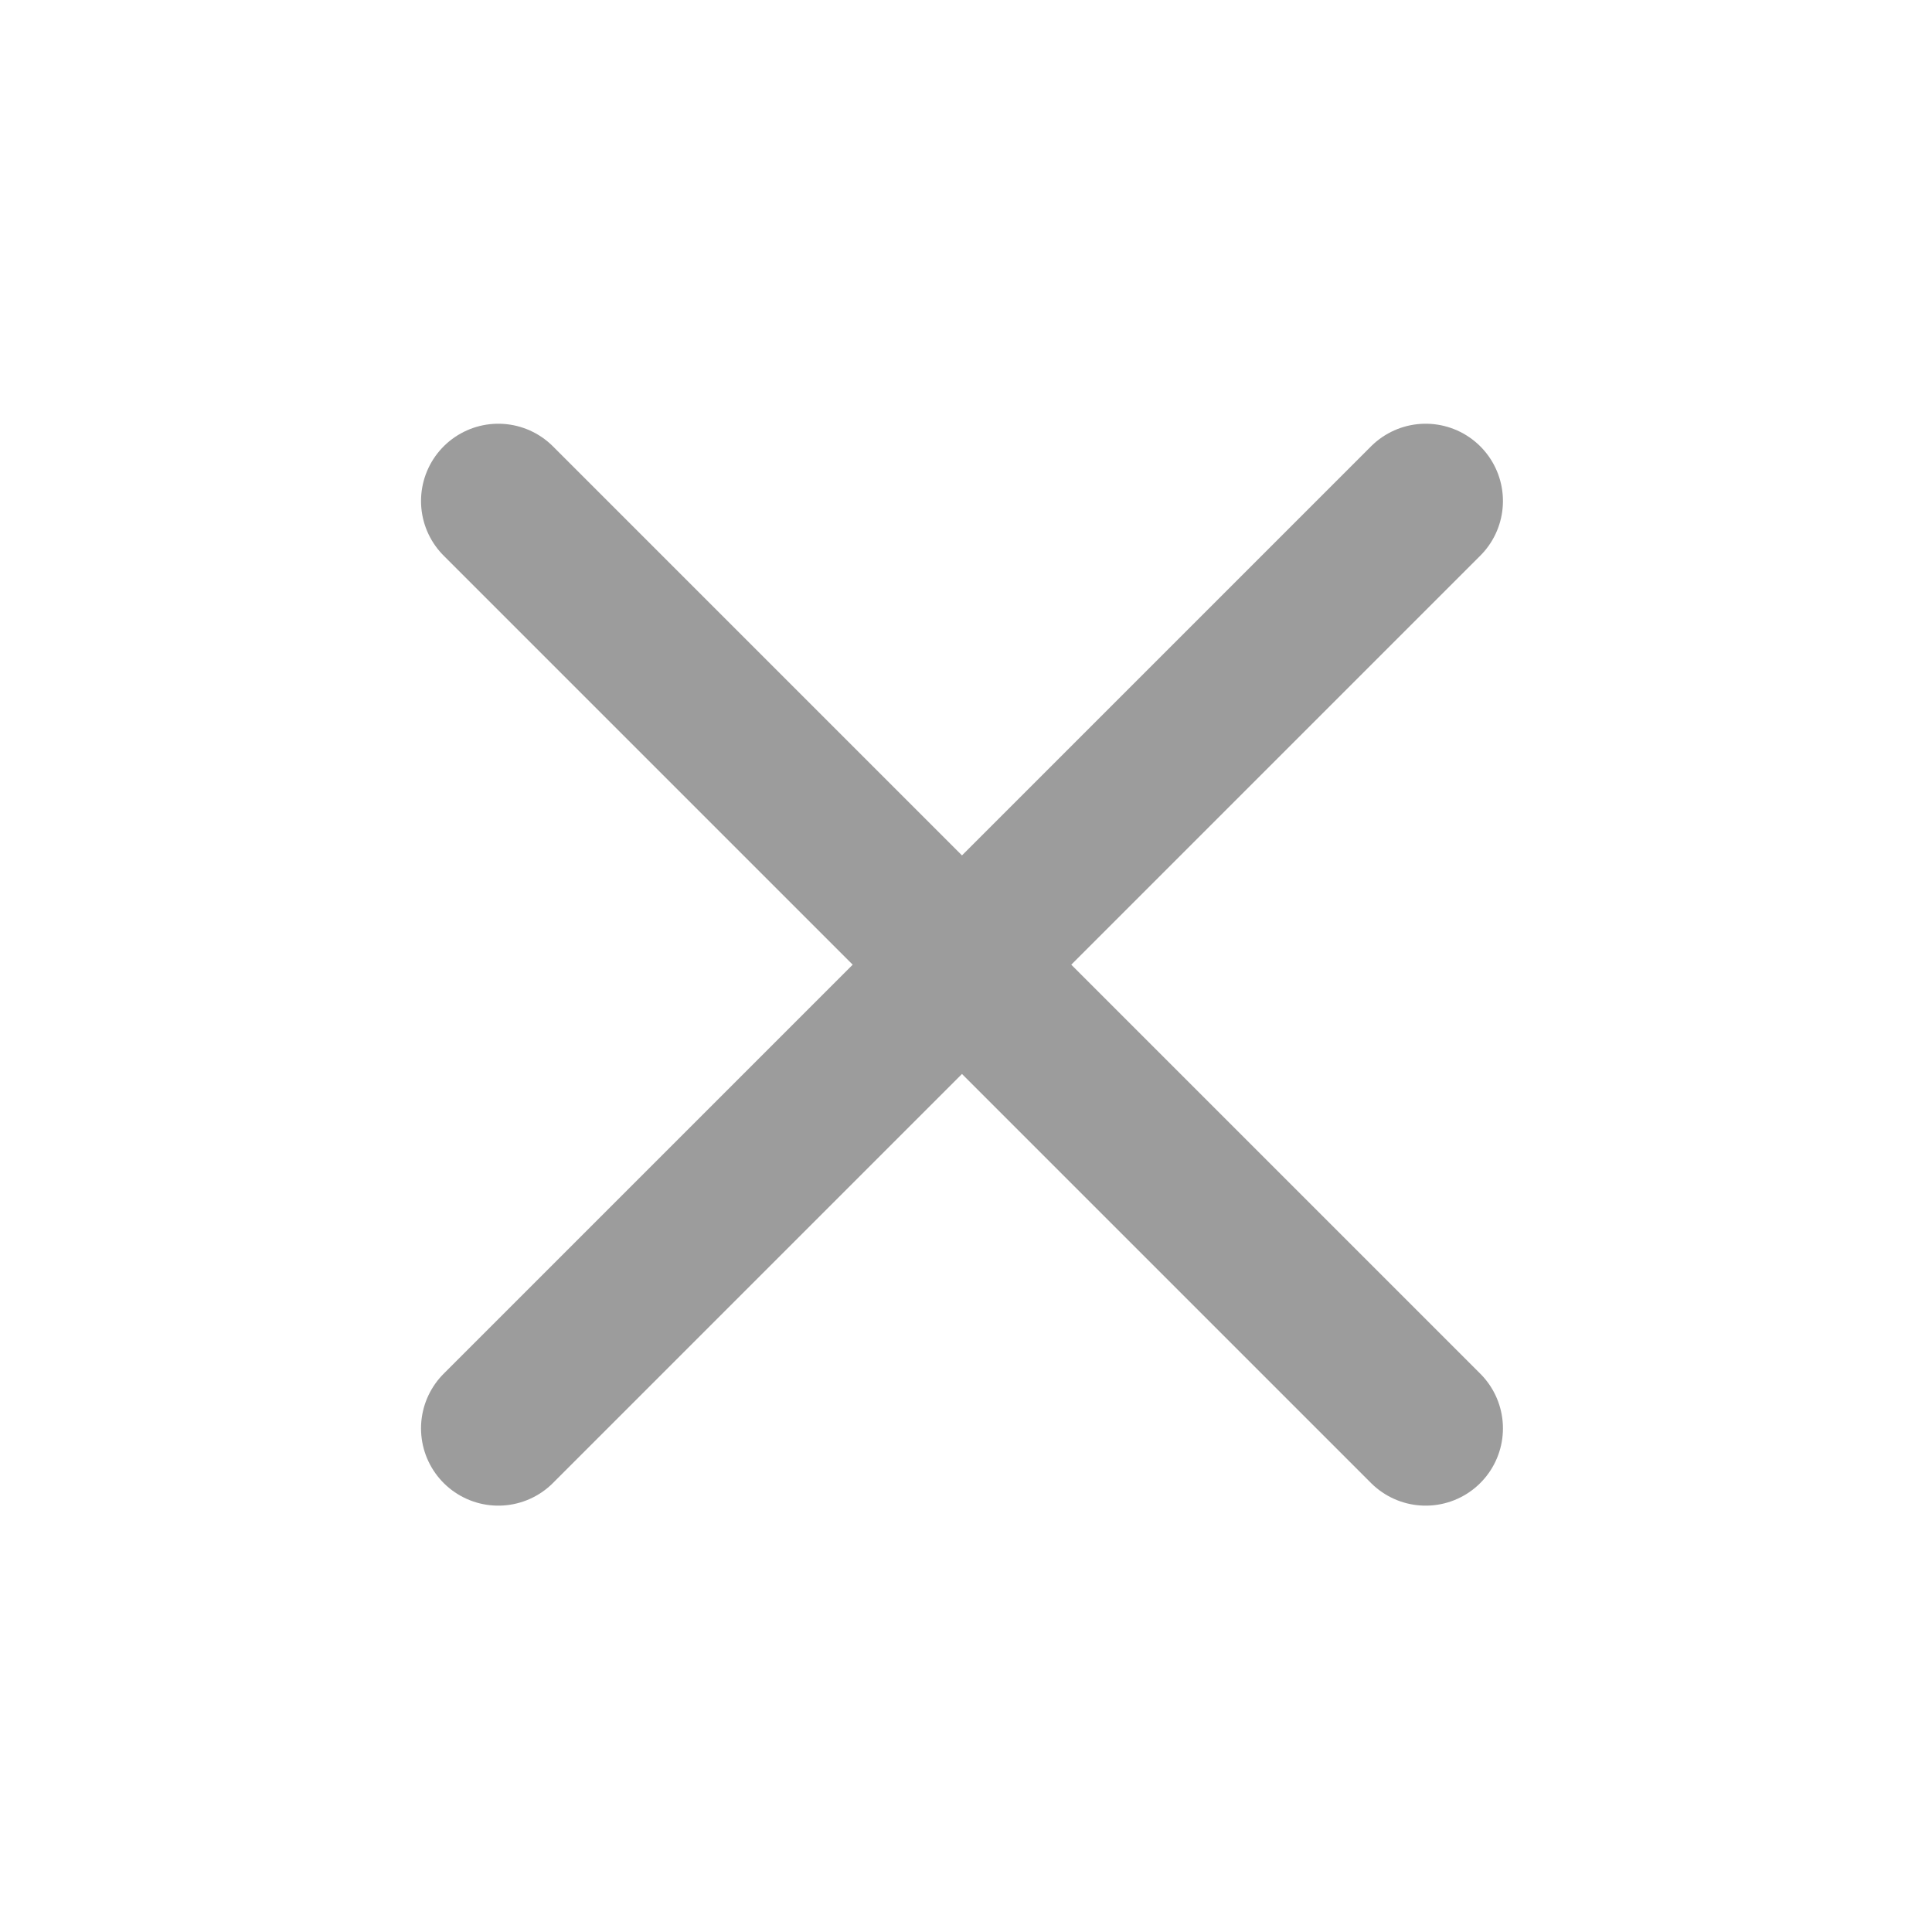 <?xml version="1.0" encoding="UTF-8"?> <svg xmlns="http://www.w3.org/2000/svg" width="25" height="25" viewBox="0 0 25 25" fill="none"><path d="M6.448 18.483L18.448 6.483M6.448 6.483L18.448 18.483" stroke="#9C9C9C" stroke-width="2" stroke-linecap="round" stroke-linejoin="round"></path></svg> 